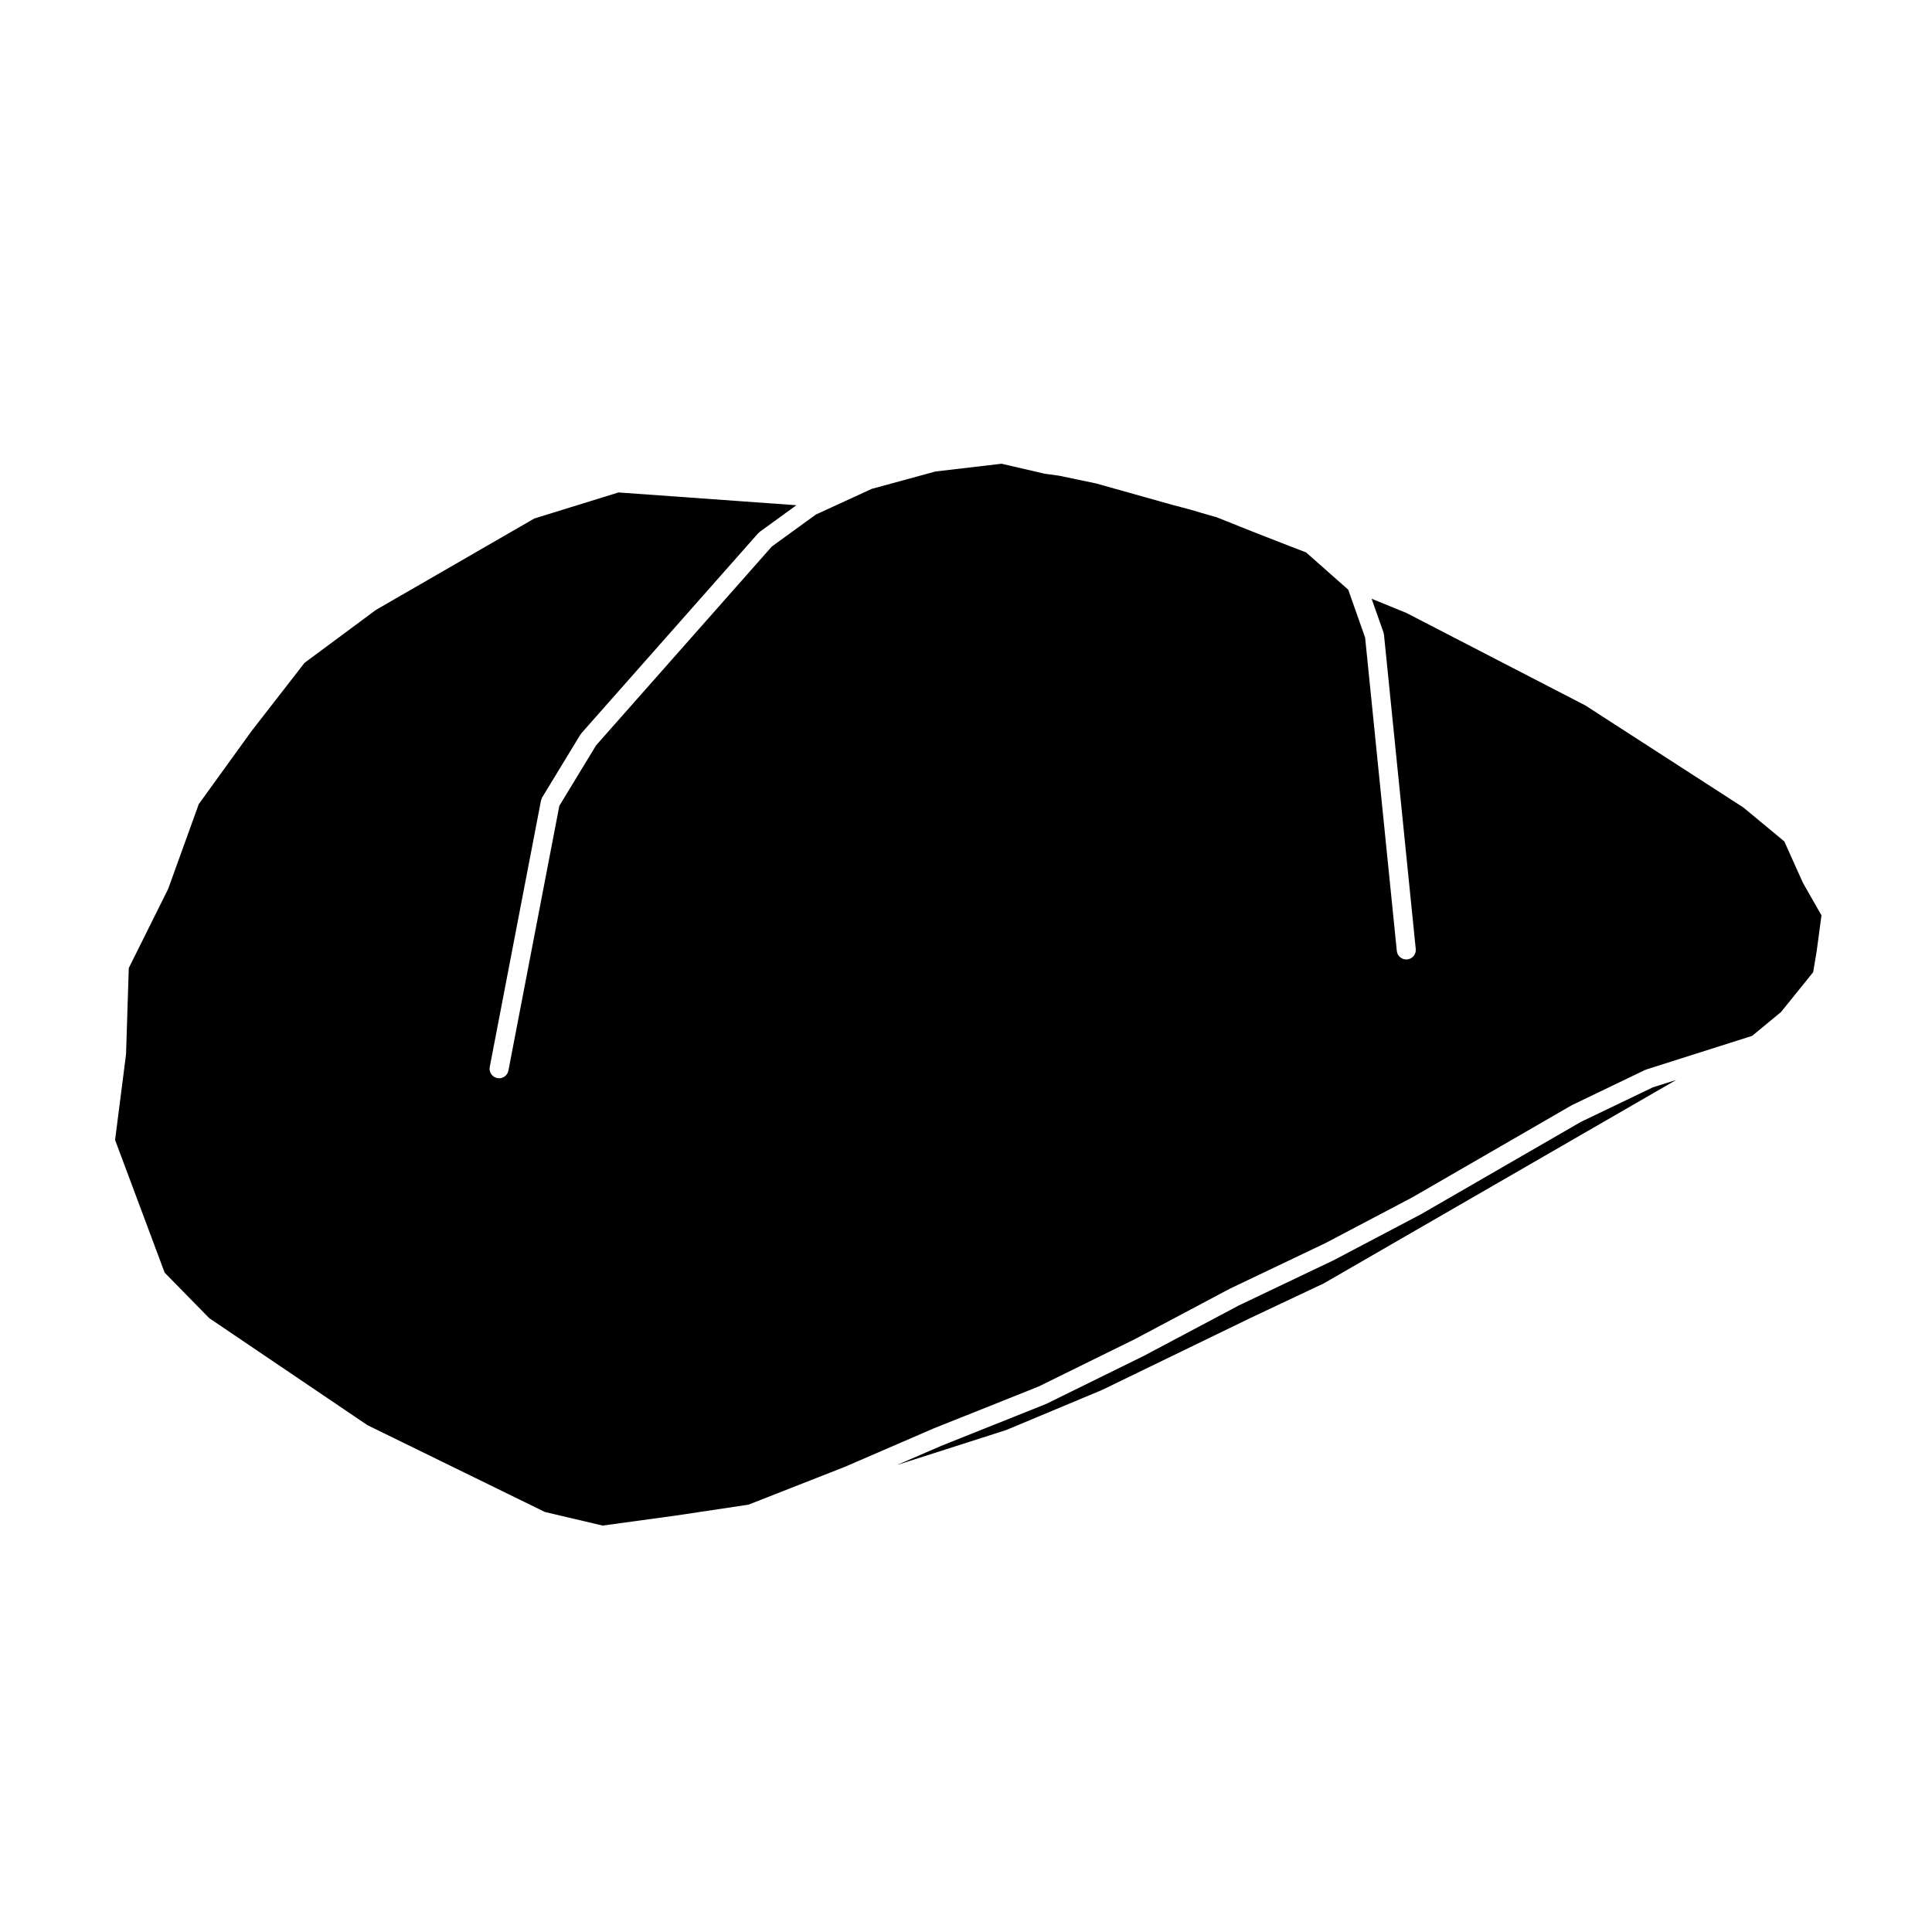 <?xml version="1.0" encoding="UTF-8"?>
<!-- Uploaded to: ICON Repo, www.svgrepo.com, Generator: ICON Repo Mixer Tools -->
<svg fill="#000000" width="800px" height="800px" version="1.1" viewBox="144 144 512 512" xmlns="http://www.w3.org/2000/svg">
 <g>
  <path d="m562.94 441.32-42.273 24.414c-0.012 0.012-0.02 0.012-0.039 0.012-0.02 0.012-0.031 0.031-0.051 0.039l-23.055 12.141c-0.012 0.012-0.031 0.012-0.039 0.012-0.02 0.012-0.031 0.031-0.051 0.039l-25.18 12.004-25.148 13.352c-0.012 0-0.02 0-0.031 0.012-0.02 0-0.02 0.02-0.039 0.02l-25.676 12.637c-0.031 0.02-0.059 0.012-0.09 0.02-0.031 0.02-0.051 0.051-0.09 0.059l-27.957 11.168c-0.004 0-0.004 0.012-0.004 0.012l-11.219 4.852 0.156-0.012 28.535-9.141 25.406-10.625 39.457-19.141h0.02l0.012-0.012 19.234-9.074 93.391-53.914-6.227 1.98z"/>
  <path d="m187.64 481.27 11.801 12.047 41.922 28.359 47.047 23.016 15.305 3.602 19.305-2.644 19.348-2.902 25.438-9.984 23.406-10.125c0.02-0.012 0.031-0.012 0.047-0.012 0.012-0.012 0.016-0.012 0.023-0.02l27.941-11.16 25.531-12.566 25.191-13.371c0.02-0.012 0.039-0.012 0.051-0.02 0.02-0.012 0.031-0.02 0.051-0.031l25.172-12.004 23.004-12.113 42.273-24.426c0.031-0.012 0.059-0.012 0.09-0.031 0.031-0.012 0.051-0.039 0.082-0.059l19.305-9.281c0.059-0.031 0.117-0.02 0.176-0.039 0.051-0.031 0.102-0.07 0.156-0.09l28.023-8.898 7.656-6.316 8.52-10.555 0.926-5.523 1.277-9.543-4.863-8.539c-0.031-0.039-0.031-0.09-0.051-0.137-0.02-0.031-0.051-0.039-0.059-0.07l-4.871-10.852-10.852-8.992-41.871-27.039-47.438-24.52-9.211-3.758 3.148 8.922c0.031 0.102 0.02 0.188 0.039 0.289 0.02 0.102 0.082 0.188 0.09 0.297l8.422 83.316c0.137 1.387-0.867 2.621-2.254 2.754-0.09 0.012-0.176 0.02-0.258 0.02-1.281 0-2.371-0.973-2.508-2.262l-8.395-83.023-4.469-12.695-0.602-0.547h-0.012l-10.578-9.355-1.91-0.73-2.973-1.145v-0.008h-0.012l-3.078-1.199-3.168-1.238h-0.012l-3.238-1.281-3.293-1.301v-0.012h-0.012l-3.293-1.32h-0.02l-2.727-1.094-0.422-0.117h-0.012l-3.75-1.074c-0.012 0-0.012-0.012-0.012-0.012h-0.012l-2.902-0.855-0.746-0.188c-0.012 0-0.012-0.012-0.012-0.012h-0.012l-3.75-0.992h-0.02c-0.012-0.012-0.012-0.012-0.02-0.012l-3.613-1.012-16.602-4.664-9.898-2.066-3.551-0.484c-0.02 0-0.039-0.012-0.059-0.02-0.059-0.012-0.117 0-0.176-0.02l-11.375-2.637-17.523 2.055-16.902 4.613-10.766 4.949h-0.004l-4.016 1.848-11.668 8.465-46.578 52.695-9.742 16.031-13.496 70.156c-0.23 1.211-1.289 2.047-2.473 2.047-0.156 0-0.312-0.02-0.473-0.051-1.367-0.266-2.262-1.582-2-2.953l13.578-70.598c0.031-0.145 0.109-0.277 0.172-0.414 0.051-0.137 0.07-0.289 0.145-0.414l10.098-16.609c0.047-0.07 0.105-0.105 0.156-0.168 0.047-0.059 0.059-0.137 0.105-0.195l46.91-53.066c0.07-0.07 0.156-0.105 0.23-0.168 0.066-0.059 0.105-0.145 0.18-0.195l9.691-7.031-47.133-3.387-22.324 6.906-41.973 24.227-18.914 14.02-14.02 18.047-14.016 19.398-8.082 22.391c-0.016 0.031-0.051 0.051-0.07 0.082-0.02 0.059-0.02 0.125-0.051 0.188l-10.344 20.781-0.719 22.727c-0.004 0.039-0.023 0.07-0.031 0.105 0 0.051 0.016 0.09 0.012 0.125l-2.891 22.602z"/>
 </g>
</svg>
